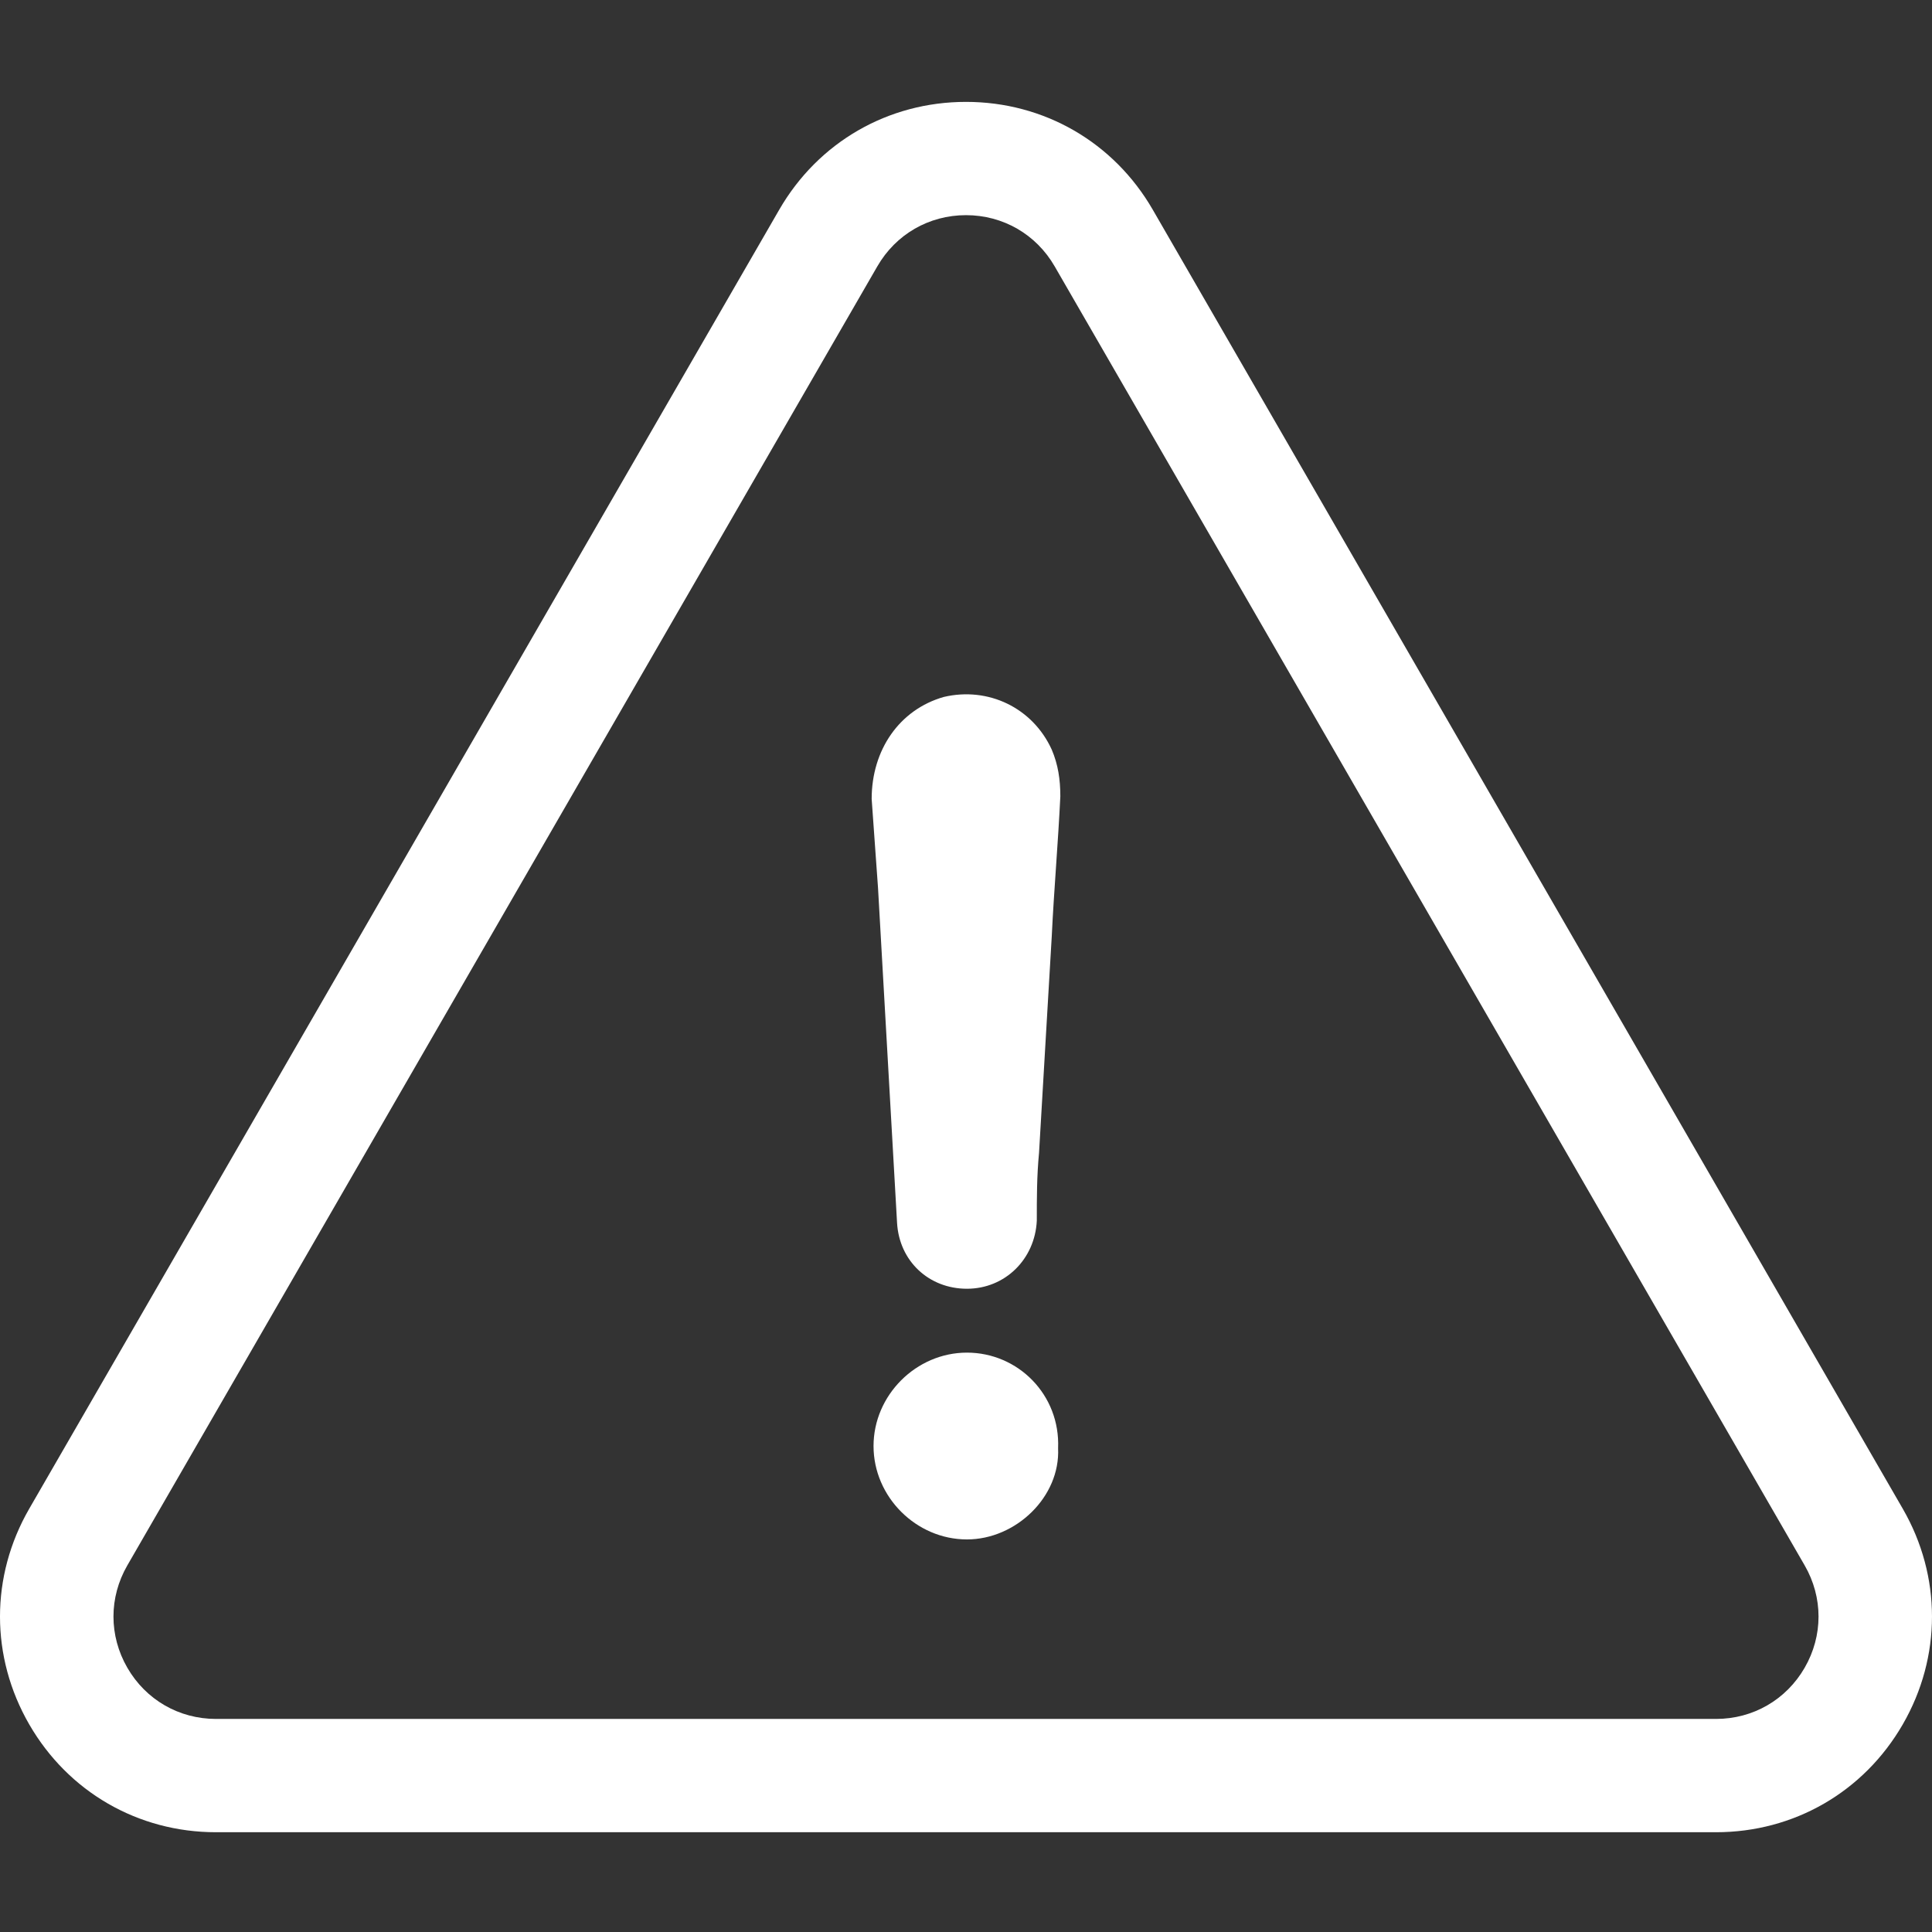 <svg width="128" height="128" viewBox="0 0 128 128" fill="none" xmlns="http://www.w3.org/2000/svg">
<rect x="0" y="0" width="128" height="128" fill="#333333" stroke="none"/>
<path d="M126.063 99.957L76.374 13.894C73.791 9.421 69.165 6.75 64 6.75C58.835 6.75 54.209 9.421 51.626 13.894L1.937 99.957C-0.646 104.431 -0.646 109.772 1.937 114.246C4.52 118.719 9.146 121.39 14.311 121.39H113.689C118.854 121.39 123.48 118.719 126.063 114.246C128.645 109.772 128.645 104.431 126.063 99.957ZM119.563 110.493C118.337 112.616 116.141 113.884 113.689 113.884H14.311C11.859 113.884 9.663 112.616 8.437 110.493C7.211 108.369 7.211 105.833 8.437 103.71L58.126 17.646C59.352 15.523 61.548 14.255 64 14.255C66.452 14.255 68.648 15.523 69.874 17.646L119.563 103.71C120.789 105.833 120.789 108.369 119.563 110.493Z" fill="white"/>
<path d="M62.527 46.175C59.582 47.016 57.75 49.69 57.75 52.932C57.898 54.888 58.022 56.868 58.171 58.823C58.592 66.274 59.012 73.576 59.433 81.026C59.582 83.551 61.537 85.383 64.062 85.383C66.587 85.383 68.567 83.427 68.691 80.878C68.691 79.343 68.691 77.932 68.839 76.373C69.111 71.596 69.408 66.818 69.681 62.041C69.829 58.947 70.102 55.853 70.25 52.759C70.25 51.645 70.102 50.655 69.681 49.665C68.418 46.892 65.473 45.482 62.527 46.175Z" fill="white"/>
<path d="M64.062 89.615C60.696 89.615 57.874 92.437 57.874 95.803C57.874 99.17 60.696 101.991 64.062 101.991C67.305 101.991 70.25 99.17 70.102 95.952C70.25 92.412 67.453 89.615 64.062 89.615Z" fill="white"/>
</svg>
